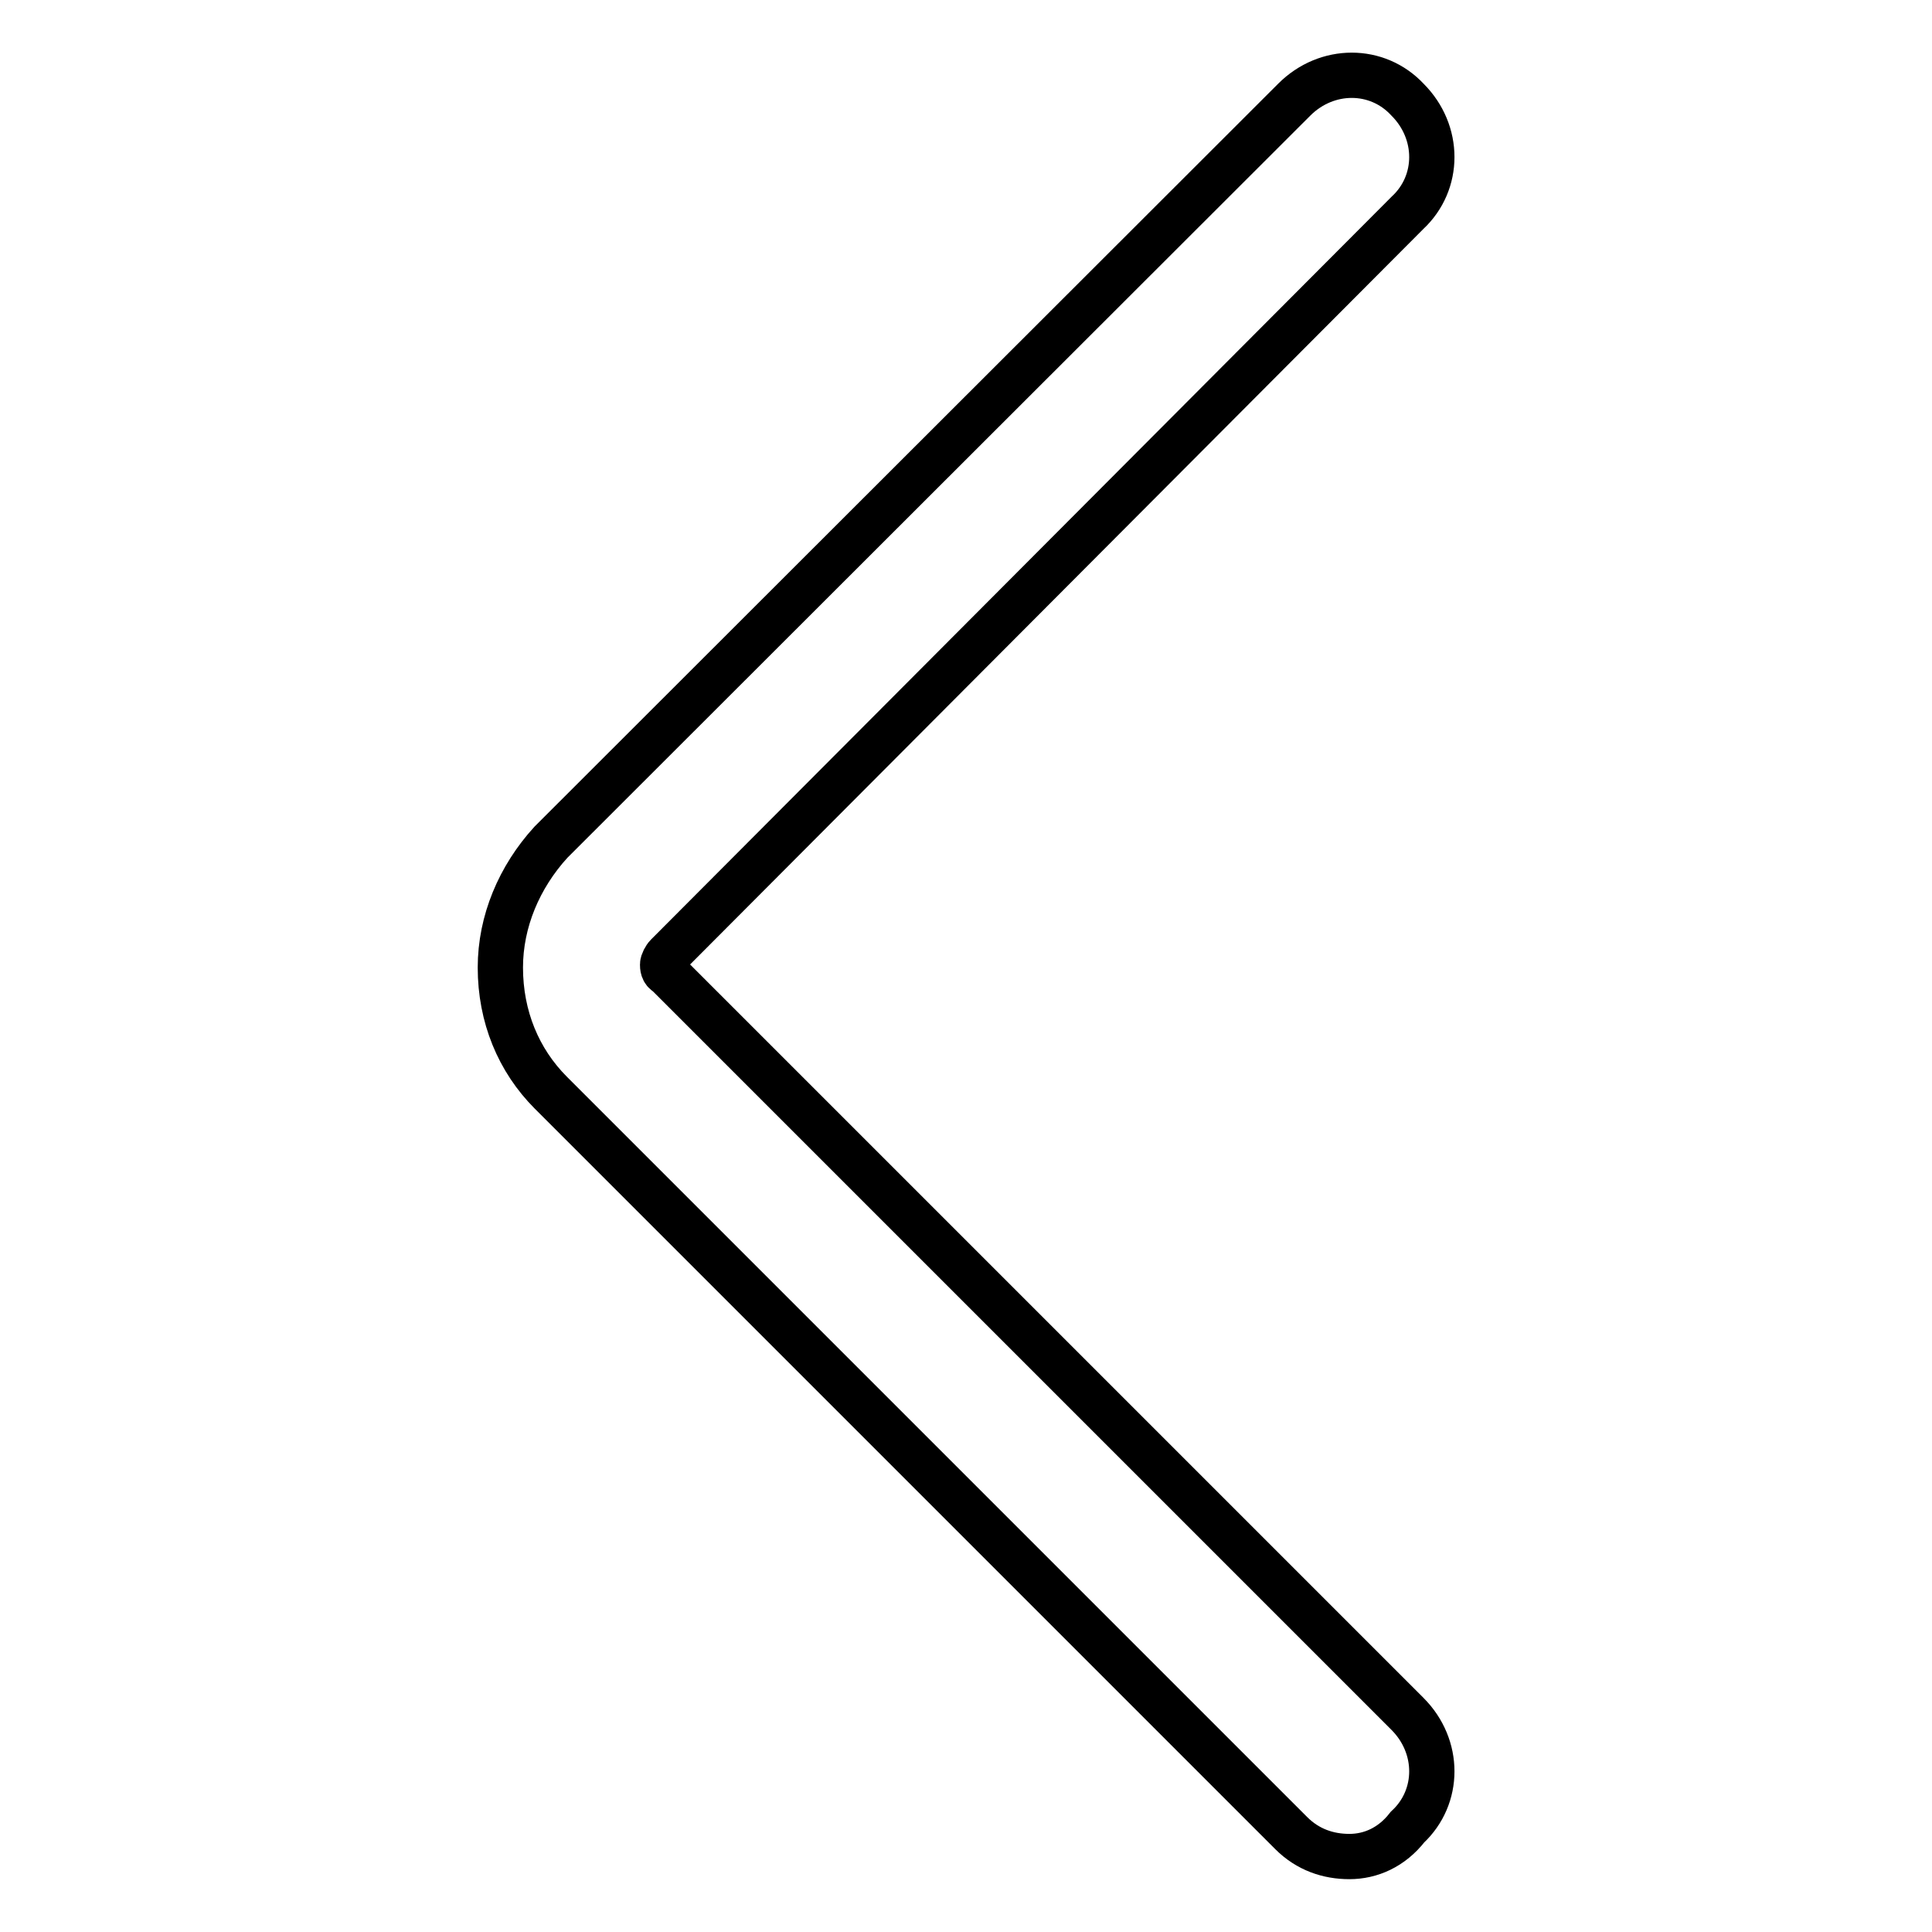<?xml version="1.0" encoding="utf-8"?>
<!-- Svg Vector Icons : http://www.onlinewebfonts.com/icon -->
<!DOCTYPE svg PUBLIC "-//W3C//DTD SVG 1.1//EN" "http://www.w3.org/Graphics/SVG/1.1/DTD/svg11.dtd">
<svg version="1.1" xmlns="http://www.w3.org/2000/svg" xmlns:xlink="http://www.w3.org/1999/xlink" x="0px" y="0px" viewBox="0 0 256 256" enable-background="new 0 0 256 256" xml:space="preserve">
<g> <path stroke-width="6" fill-opacity="0" stroke="#000000"  d="M178.8,246c-2.8,0-5.5-0.9-7.7-3.1L73,144.8c-4.3-4.3-6.7-10.1-6.7-16.6c0-6.1,2.5-12,6.7-16.6l98.5-98.4 c4.3-4.3,11-4.3,15,0c4.3,4.3,4.3,11,0,15l-98.1,98.4c-0.3,0.3-0.6,0.9-0.6,1.2s0,0.9,0.6,1.2l98.1,98.1c4.3,4.3,4.3,11,0,15 C184.4,244.8,181.6,246,178.8,246z"/></g>
</svg>